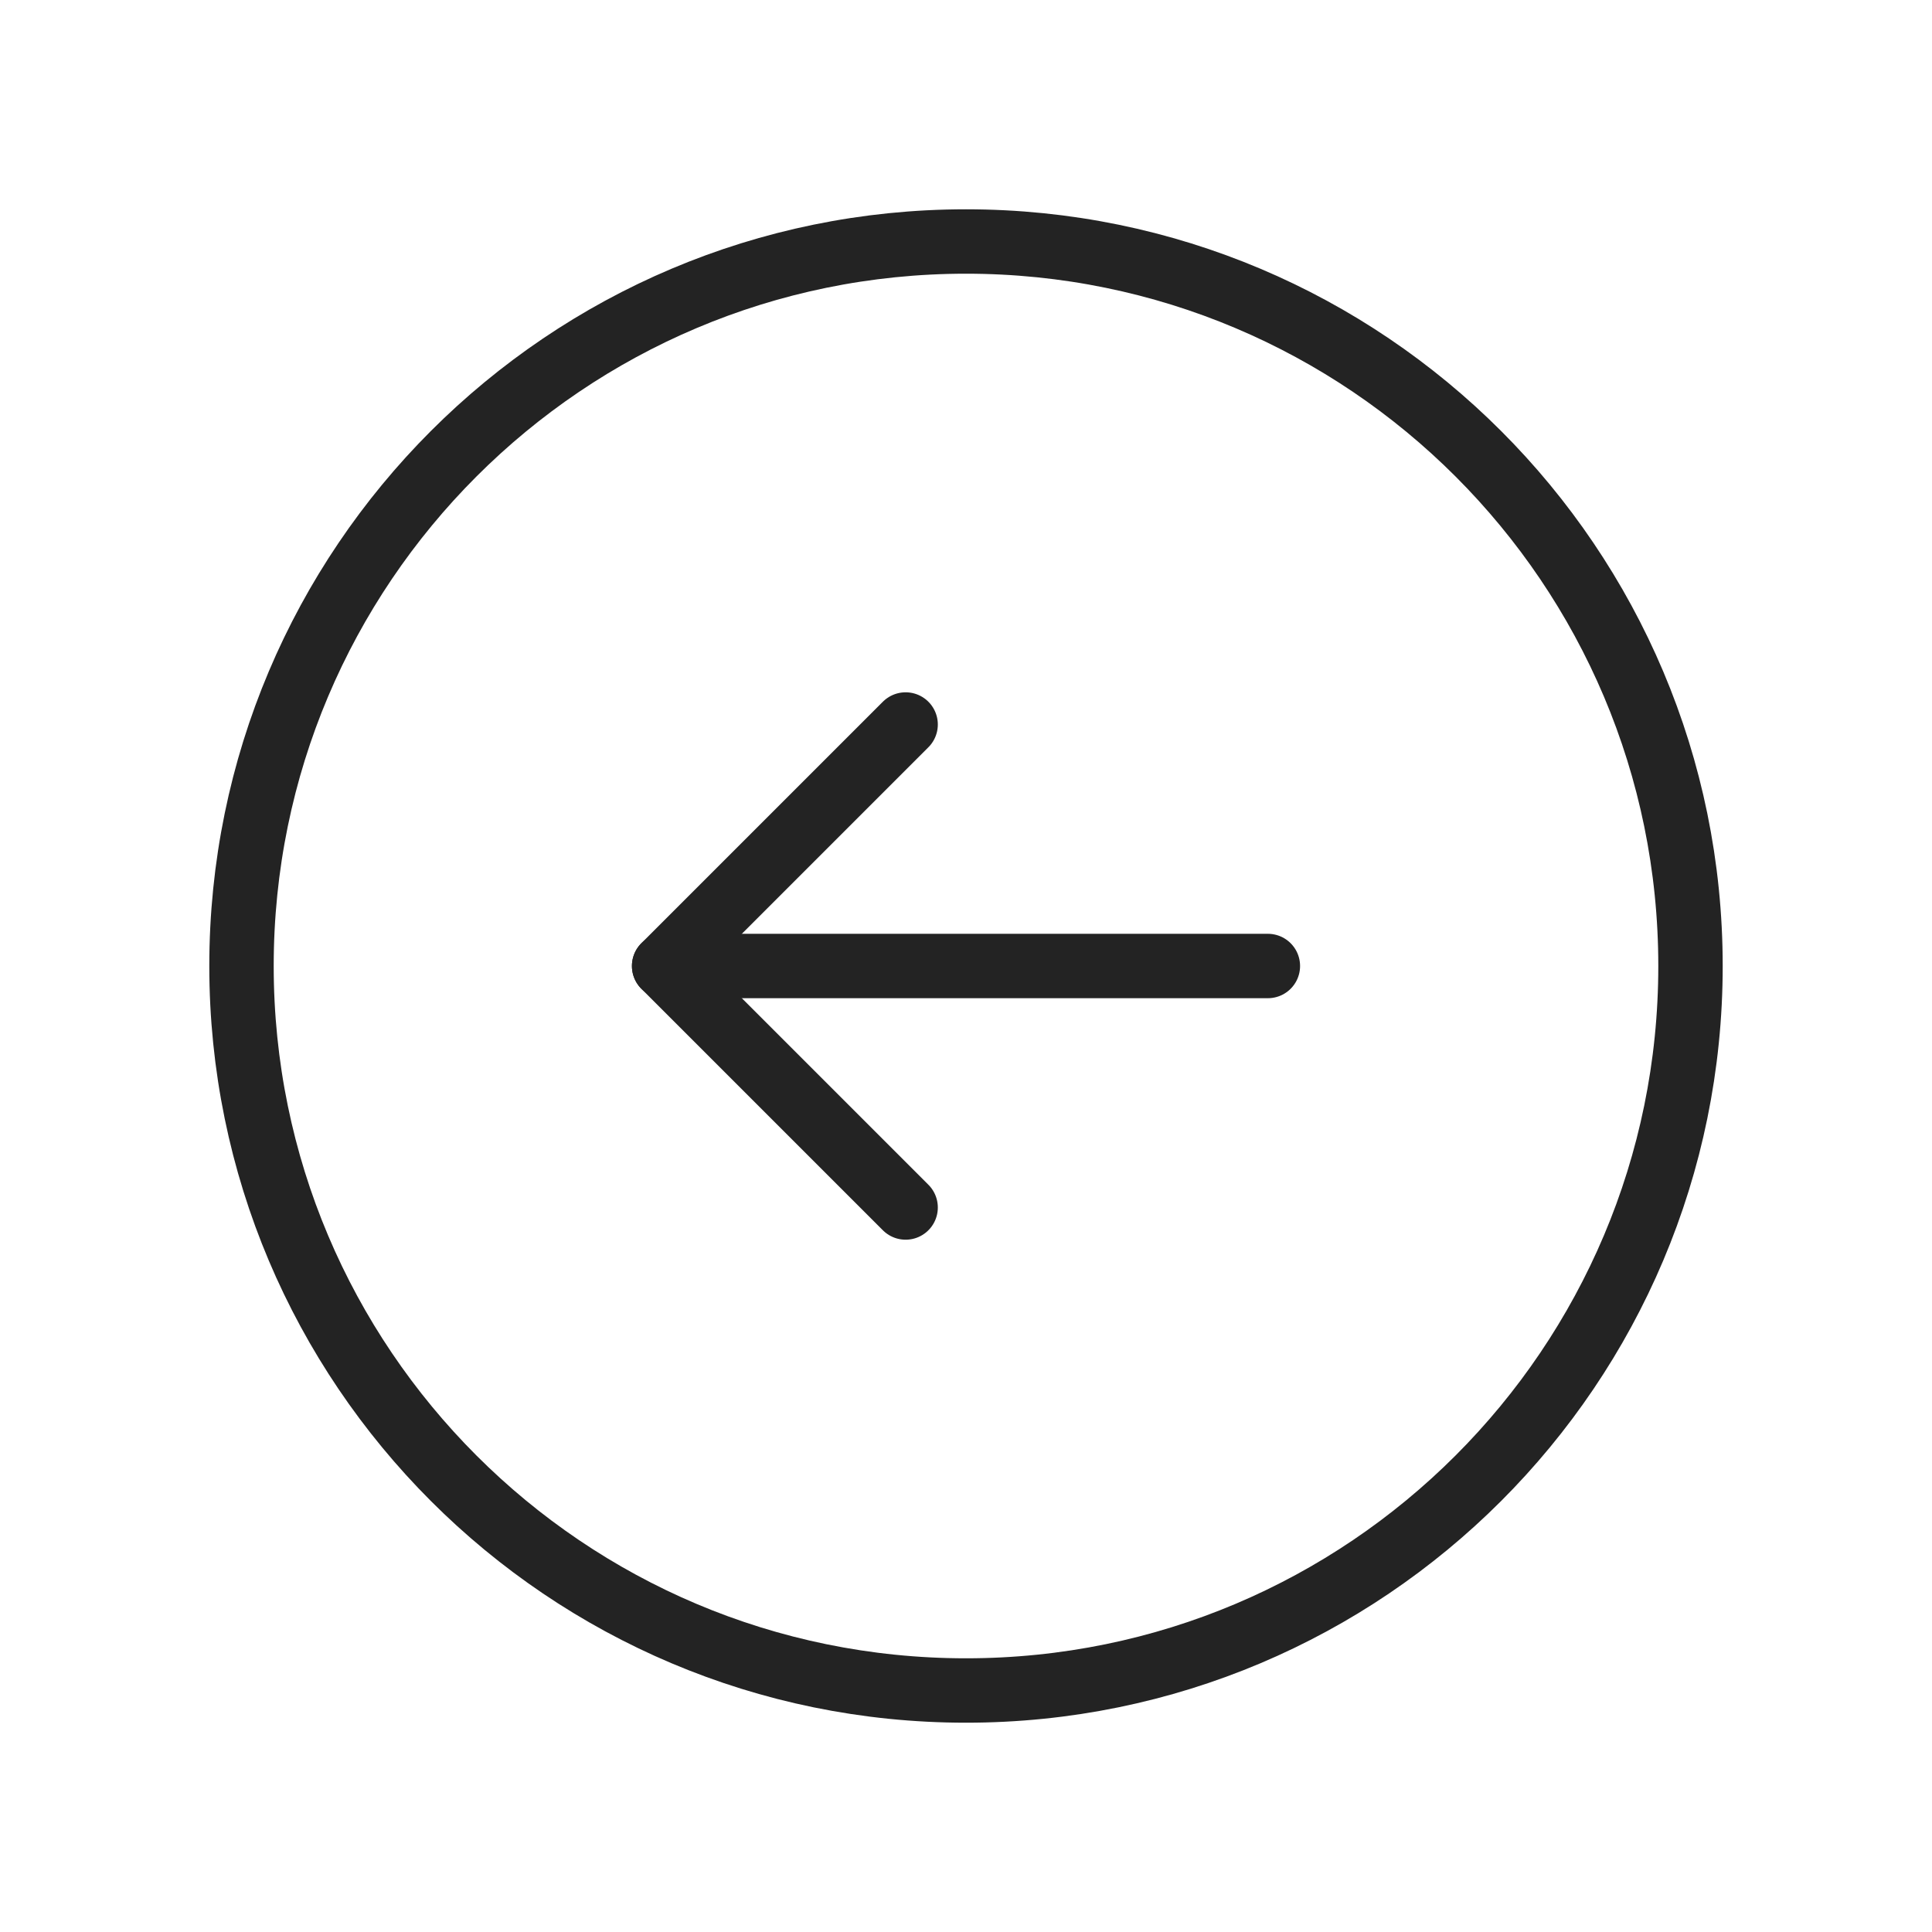 <svg width="60" height="60" viewBox="0 0 60 60" fill="none" xmlns="http://www.w3.org/2000/svg">
<g id="ArrowCircleRight" clip-path="url(#clip0_1809_17143)">
<path id="Vector" d="M30 52.5C17.574 52.5 7.5 42.426 7.5 30C7.5 17.574 17.574 7.5 30 7.5C42.426 7.5 52.5 17.574 52.5 30C52.5 42.426 42.426 52.5 30 52.5Z" stroke="#232323" stroke-width="2" stroke-linecap="round" stroke-linejoin="round"/>
<path id="Vector_2" d="M39.375 30H20.625" stroke="#232323" stroke-width="2" stroke-linecap="round" stroke-linejoin="round"/>
<path id="Vector_3" d="M28.125 22.5L20.625 30L28.125 37.5" stroke="#232323" stroke-width="2" stroke-linecap="round" stroke-linejoin="round"/>
</g>
<defs>
<clipPath id="clip0_1809_17143">
<rect width="60" height="60" fill="white" transform="matrix(-1 0 0 1 60 0)"/>
</clipPath>
</defs>
</svg>
